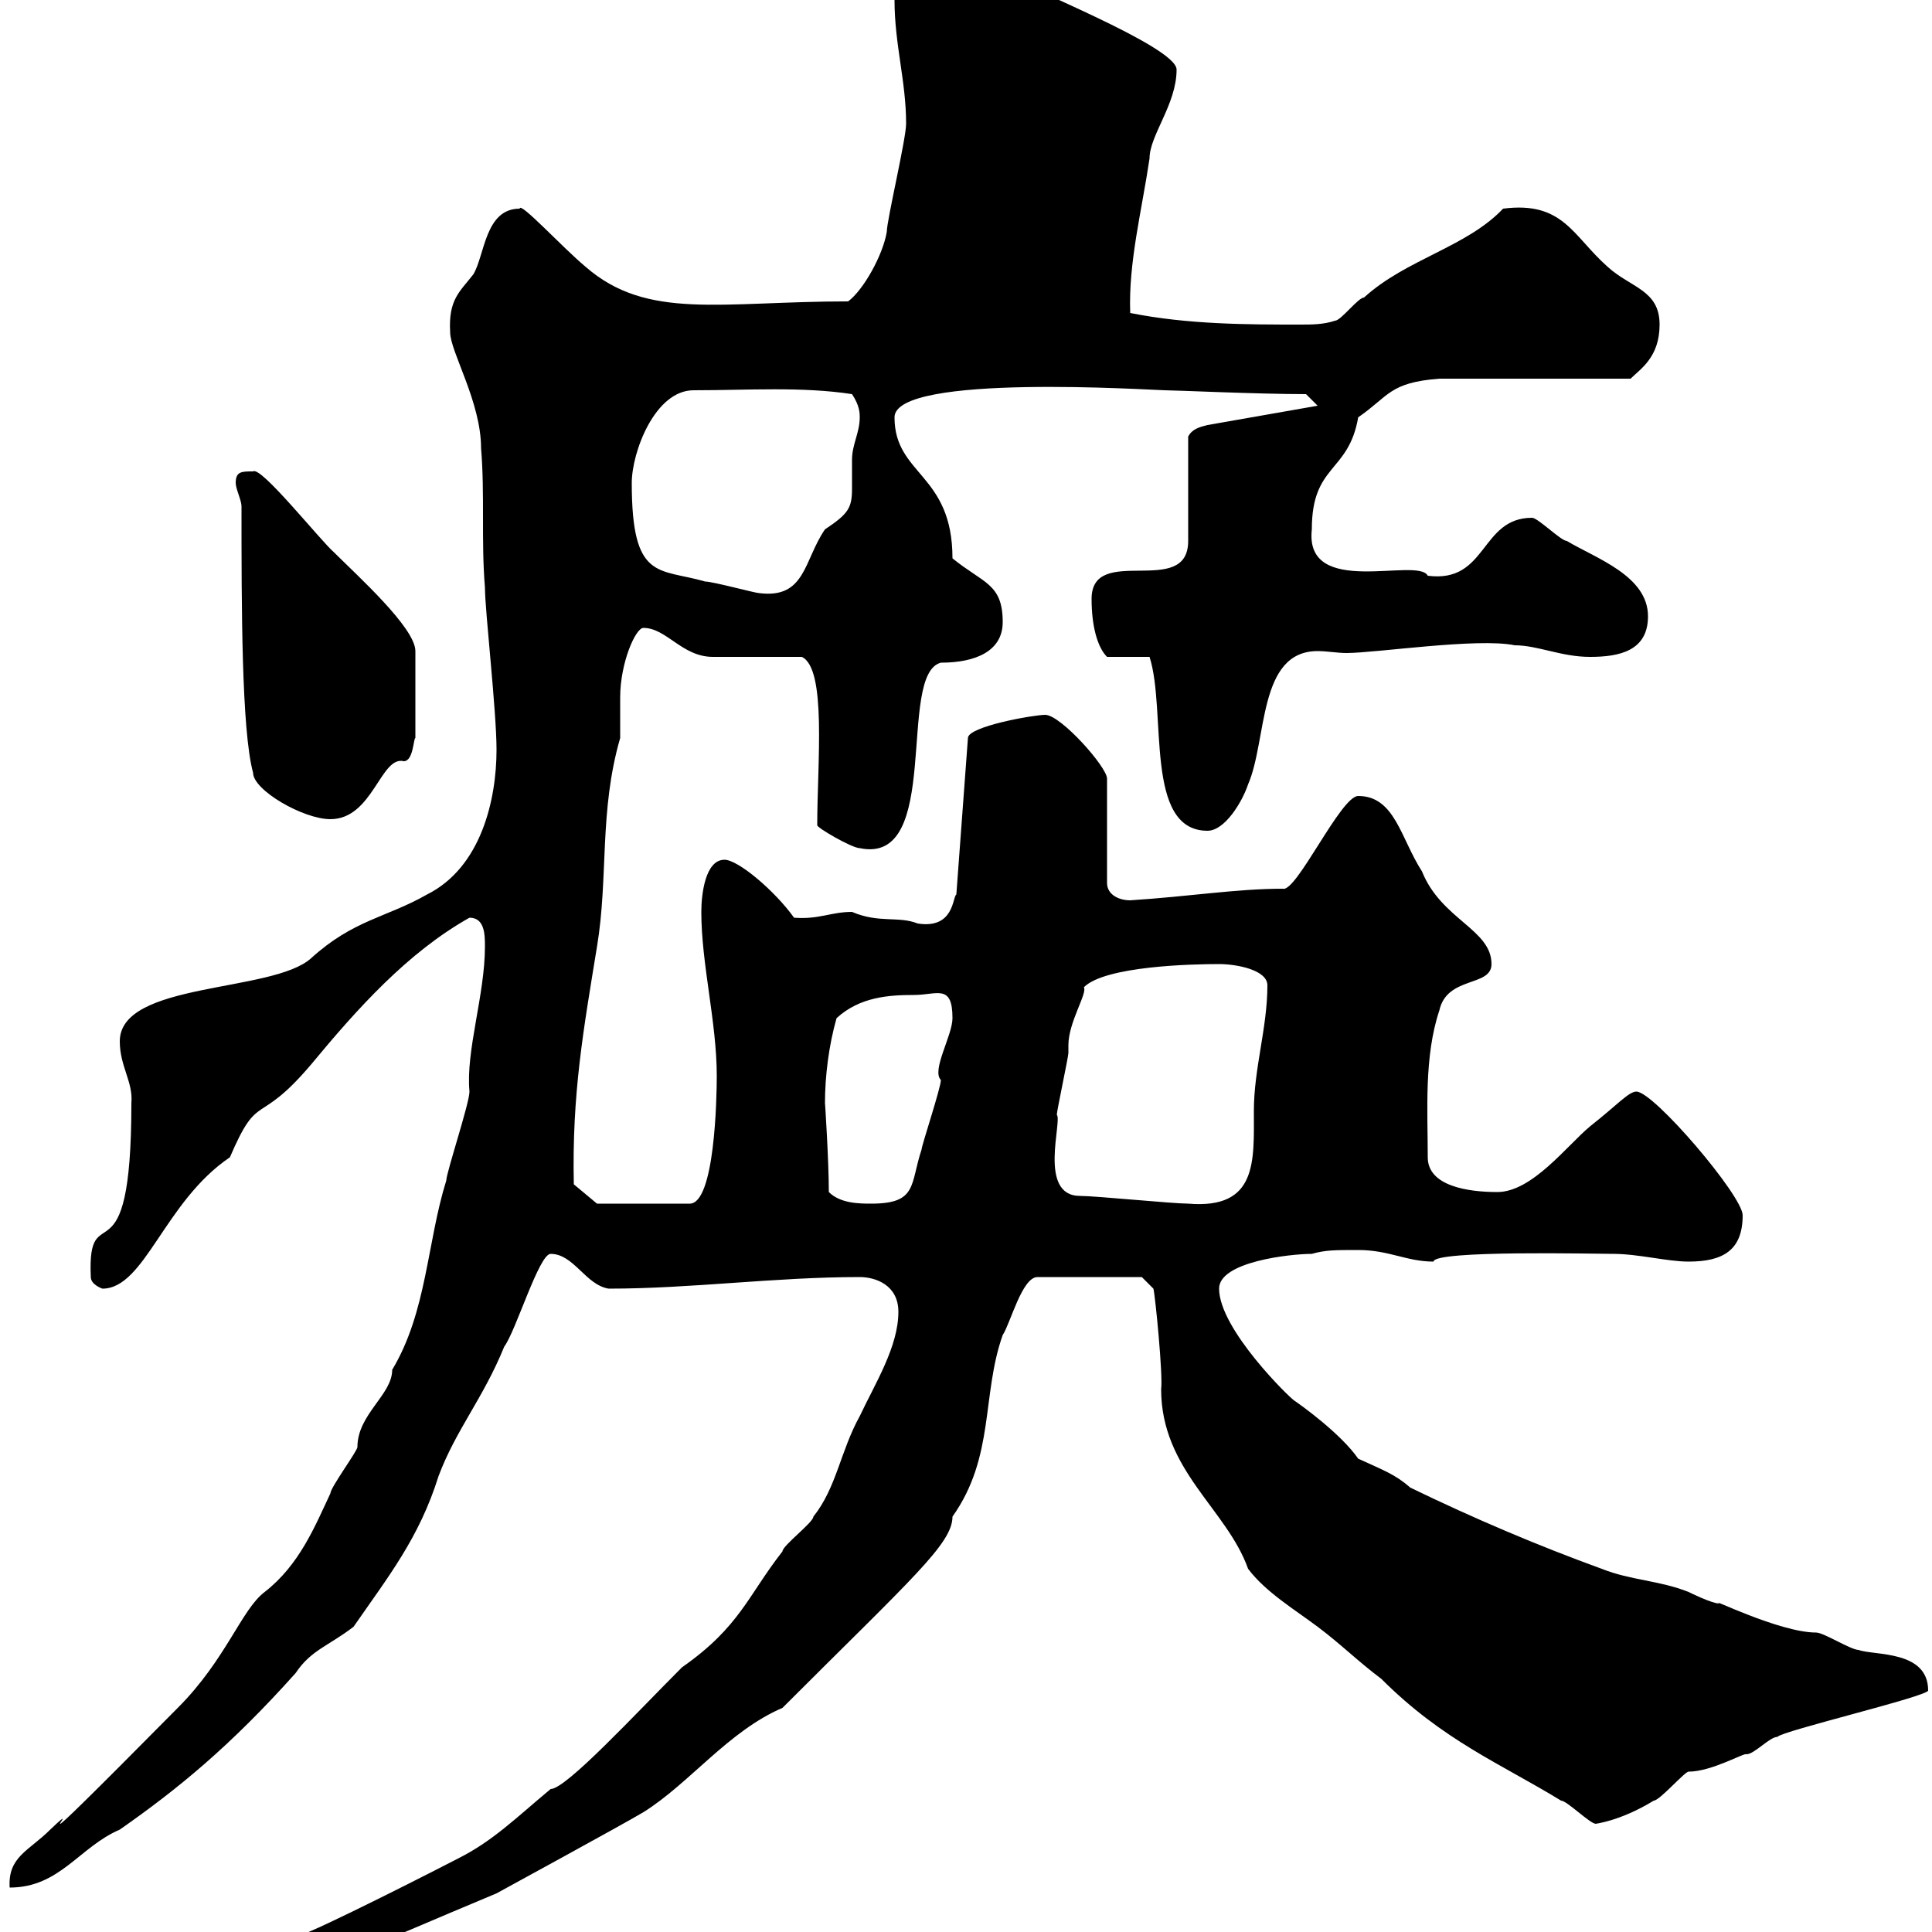 <svg xmlns="http://www.w3.org/2000/svg" xmlns:xlink="http://www.w3.org/1999/xlink" width="300" height="300"><path d="M42.90 303.90C42.90 304.80 43.80 305.40 44.40 305.40C51.60 305.40 55.50 303 77.10 294C77.10 294 96.90 283.20 99.90 281.40C107.10 276.90 113.10 268.80 121.50 265.20C141.60 245.10 147.90 239.70 147.90 235.50C154.50 226.20 152.40 216.60 155.70 207.30C156.90 205.50 158.70 198.30 161.10 198.30L177.30 198.30L179.10 200.10C179.40 201.30 180.60 213.60 180.30 215.70C180.30 228.30 190.50 234.30 193.80 243.60C196.50 247.20 201 249.90 204.60 252.60C208.20 255.30 210.90 258 214.50 260.70C224.10 270.30 233.10 273.90 242.40 279.60C243.30 279.60 246.90 283.20 247.80 283.20C247.50 283.20 251.40 282.90 256.80 279.60C257.70 279.60 261.60 275.10 262.20 275.10C265.80 275.10 270.90 272.10 271.20 272.40C272.40 272.40 274.80 269.70 276 269.70C276.60 268.80 299.40 263.40 299.40 262.50C299.40 256.20 291 257.10 288.60 256.20C287.40 256.20 283.20 253.50 282 253.50C276.30 253.50 264.90 247.80 267 249C265.80 249 262.20 247.20 262.20 247.20C257.70 245.40 253.20 245.40 248.70 243.60C238.80 240 228.90 235.80 219 231C216.60 228.90 214.80 228.30 210.90 226.50C208.20 222.60 201.90 218.10 201 217.50C200.40 217.20 189.30 206.40 189.30 200.10C189.30 195.90 200.40 194.70 203.70 194.70C205.80 194.10 207.30 194.10 210.90 194.10C215.70 194.10 218.40 195.90 222.60 195.90C222.60 194.10 247.80 194.70 250.50 194.70C254.40 194.70 258.90 195.90 262.20 195.90C267.60 195.90 270.60 194.10 270.60 188.70C270.60 185.70 256.80 169.50 254.10 169.50C252.90 169.50 251.10 171.60 246.90 174.90C243.30 177.90 237.90 185.10 232.50 185.10C228 185.10 221.70 184.20 221.70 179.70C221.70 172.50 221.10 164.10 223.50 156.90C224.70 151.50 231.60 153.30 231.60 149.70C231.60 144.30 223.80 142.80 220.80 135.30C217.50 130.20 216.60 123.60 210.90 123.60C208.20 123.60 201.30 138.60 199.20 138C192 138 184.80 139.20 175.50 139.80C173.70 139.80 171.90 138.90 171.90 137.10L171.90 120.90C171.90 119.10 164.70 111 162.30 111C160.50 111 150.30 112.80 150.30 114.60L148.50 138.90C147.90 139.20 148.20 144.30 142.50 143.40C139.50 142.20 136.50 143.40 132.30 141.60C129 141.60 127.20 142.80 123.30 142.50C120.30 138.30 114.60 133.50 112.50 133.50C109.50 133.50 108.90 138.90 108.90 141.60C108.90 149.70 111.30 158.70 111.30 167.10C111.30 170.40 111 186.90 107.10 186.90L92.70 186.90L89.10 183.90C88.80 169.80 90.60 159.90 92.70 147C94.50 136.20 93 126 96.30 114.60C96.30 113.70 96.30 109.20 96.30 108.30C96.30 102.90 98.70 97.50 99.90 97.50C103.50 97.50 105.90 102 110.70 102C112.50 102 122.70 102 124.50 102C128.40 103.80 126.90 118.50 126.90 128.10C126.60 128.40 132.30 131.70 133.50 131.70C146.40 134.40 139.20 104.70 146.10 102.90C151.50 102.90 155.70 101.10 155.70 96.60C155.70 90.60 152.70 90.60 147.90 86.70C147.90 73.50 138.90 73.80 138.90 64.80C138.90 57.90 179.10 60.60 180.90 60.60C182.40 60.60 195.30 61.20 202.80 61.20L204.60 63L187.50 66C186.30 66.30 185.10 66.60 184.50 67.80L184.50 84C184.50 93 169.50 84.30 169.50 93C169.50 97.20 170.40 100.50 171.90 102L178.50 102C181.20 110.40 177.60 129 187.50 129C190.20 129 192.90 124.50 193.80 121.80C196.80 114.90 195.30 101.10 204.60 101.10C206.10 101.10 207.60 101.40 209.10 101.40C213.60 101.40 229.50 99 235.20 100.20C238.80 100.20 242.40 102 246.90 102C251.40 102 255.90 101.10 255.90 95.70C255.90 89.40 247.80 86.70 243.30 84C242.40 84 238.80 80.40 237.90 80.40C229.80 80.40 231 90.60 221.70 89.40C220.20 86.40 202.50 93 203.70 82.20C203.70 72 209.40 73.50 210.90 64.80C215.70 61.50 215.70 59.40 223.50 58.80L253.20 58.80C254.70 57.30 257.70 55.50 257.70 50.40C257.70 45 253.20 44.70 249.60 41.40C244.20 36.60 242.70 31.20 233.40 32.40C227.70 38.40 218.40 40.20 211.80 46.20C210.90 46.20 208.20 49.80 207.30 49.80C205.50 50.40 203.70 50.40 201.90 50.40C193.80 50.40 184.50 50.40 175.50 48.60C175.20 40.80 177.30 32.70 178.50 24.60C178.50 21 182.70 16.20 182.70 10.80C182.70 7.20 158.10-2.40 155.70-4.20C154.20-5.40 153.30-5.70 151.80-5.70C147.90-5.70 138.90-7.50 138.90 0C138.90 6.90 140.70 12.60 140.70 19.20C140.70 21.60 137.70 34.20 137.70 36C137.10 39.60 134.10 45 131.70 46.80C111.90 46.80 100.50 49.80 90.90 41.40C87.30 38.40 80.70 31.20 80.70 32.40C75.30 32.40 75.30 39.60 73.50 42.60C71.40 45.30 69.60 46.50 69.90 51.60C69.90 54.60 74.70 62.40 74.70 69.60C75.30 76.80 74.70 84 75.30 91.20C75.30 94.80 77.10 110.40 77.10 116.40C77.10 124.20 74.70 134.70 66.30 138.90C60 142.50 54.90 142.80 48.30 148.80C42.30 154.20 18.60 152.40 18.60 161.70C18.60 165.60 20.70 168 20.40 171.30C20.40 200.40 13.50 185.10 14.10 198.30C14.10 199.50 15.90 200.10 15.90 200.10C22.50 200.10 25.50 186.60 35.70 179.70C40.20 169.20 39.90 175.20 48.30 165.30C55.50 156.60 63.30 147.90 72.90 142.50C75.30 142.50 75.30 145.20 75.30 147C75.30 154.50 72.30 163.20 72.90 169.50C72.90 171.30 69.30 182.10 69.30 183.30C66.30 192.90 66.30 203.70 60.90 212.70C60.90 216.60 55.50 219.60 55.50 224.70C55.50 225.30 51.30 231 51.30 231.90C48.90 237 46.50 243 41.10 247.20C37.50 249.90 35.10 257.70 27.60 265.20C-1.50 294.60 14.70 277.50 7.80 284.10C4.50 287.40 1.20 288.30 1.50 293.10C9.30 293.10 12.30 286.80 18.60 284.10C27.60 277.80 35.70 271.20 45.90 259.80C48.30 256.20 51 255.60 54.90 252.60C60.30 244.80 65.10 238.80 68.10 229.20C70.80 222 75 217.20 78.30 209.10C80.10 206.70 83.70 194.70 85.50 194.70C89.10 194.70 90.90 199.50 94.50 200.10C107.40 200.10 120.30 198.30 133.50 198.30C135.90 198.30 139.50 199.50 139.50 203.70C139.50 209.10 135.90 214.80 133.50 219.90C130.50 225.30 129.90 231 126.30 235.50C126.30 236.40 121.50 240 121.50 240.90C116.10 247.80 114.90 252.60 105.90 258.90C98.70 266.10 87.90 277.80 85.50 277.80C80.10 282.30 76.50 285.90 71.10 288.60C62.40 293.10 44.40 302.10 46.50 300.30C45.90 300.30 44.10 303 42.90 303.90ZM128.70 185.10C128.70 180.30 128.10 171 128.10 171.30C128.10 167.10 128.70 162.30 129.90 158.10C133.50 154.80 138 154.50 141.90 154.50C145.50 154.50 147.90 152.70 147.90 158.10C147.90 160.80 144.60 166.20 146.10 167.70C146.10 168.90 143.10 177.90 143.10 178.50C141.30 183.90 142.50 186.90 135.30 186.90C133.50 186.90 130.50 186.90 128.70 185.10ZM167.70 185.70C161.10 185.70 165 174 164.10 173.10C164.10 172.50 165.90 164.10 165.90 163.50C165.90 163.50 165.90 162.30 165.90 162.30C165.90 158.70 168.90 154.20 168.30 153.30C171.60 150 185.10 149.70 189.30 149.70C192 149.70 196.80 150.60 196.80 153C196.80 159.60 194.70 165.90 194.70 172.50C194.70 180.30 195.30 187.80 184.50 186.90C182.10 186.90 170.10 185.70 167.70 185.70ZM37.50 78.60C37.50 94.20 37.50 113.40 39.30 120C39.30 122.70 47.10 127.20 51.30 127.20C57.90 127.20 59.10 117.30 62.70 118.20C64.20 118.20 64.20 114.60 64.50 114.60L64.50 101.10C64.50 97.50 55.50 89.40 51.90 85.80C49.80 84 40.50 72.30 39.30 73.20C37.50 73.20 36.60 73.20 36.60 75C36.60 75.90 37.50 77.70 37.50 78.60ZM98.10 75C98.10 70.20 101.70 60.60 107.70 60.60C116.10 60.60 124.50 60 132.30 61.20C133.50 63 133.50 64.20 133.50 64.80C133.50 67.20 132.30 69 132.30 71.40C132.30 72.60 132.30 74.40 132.30 75.90C132.30 78.90 131.70 79.80 128.10 82.20C124.80 87 125.10 93 117.90 92.10C117.30 92.10 110.70 90.30 109.50 90.30C102.30 88.20 98.10 90.30 98.10 75Z"/></svg>